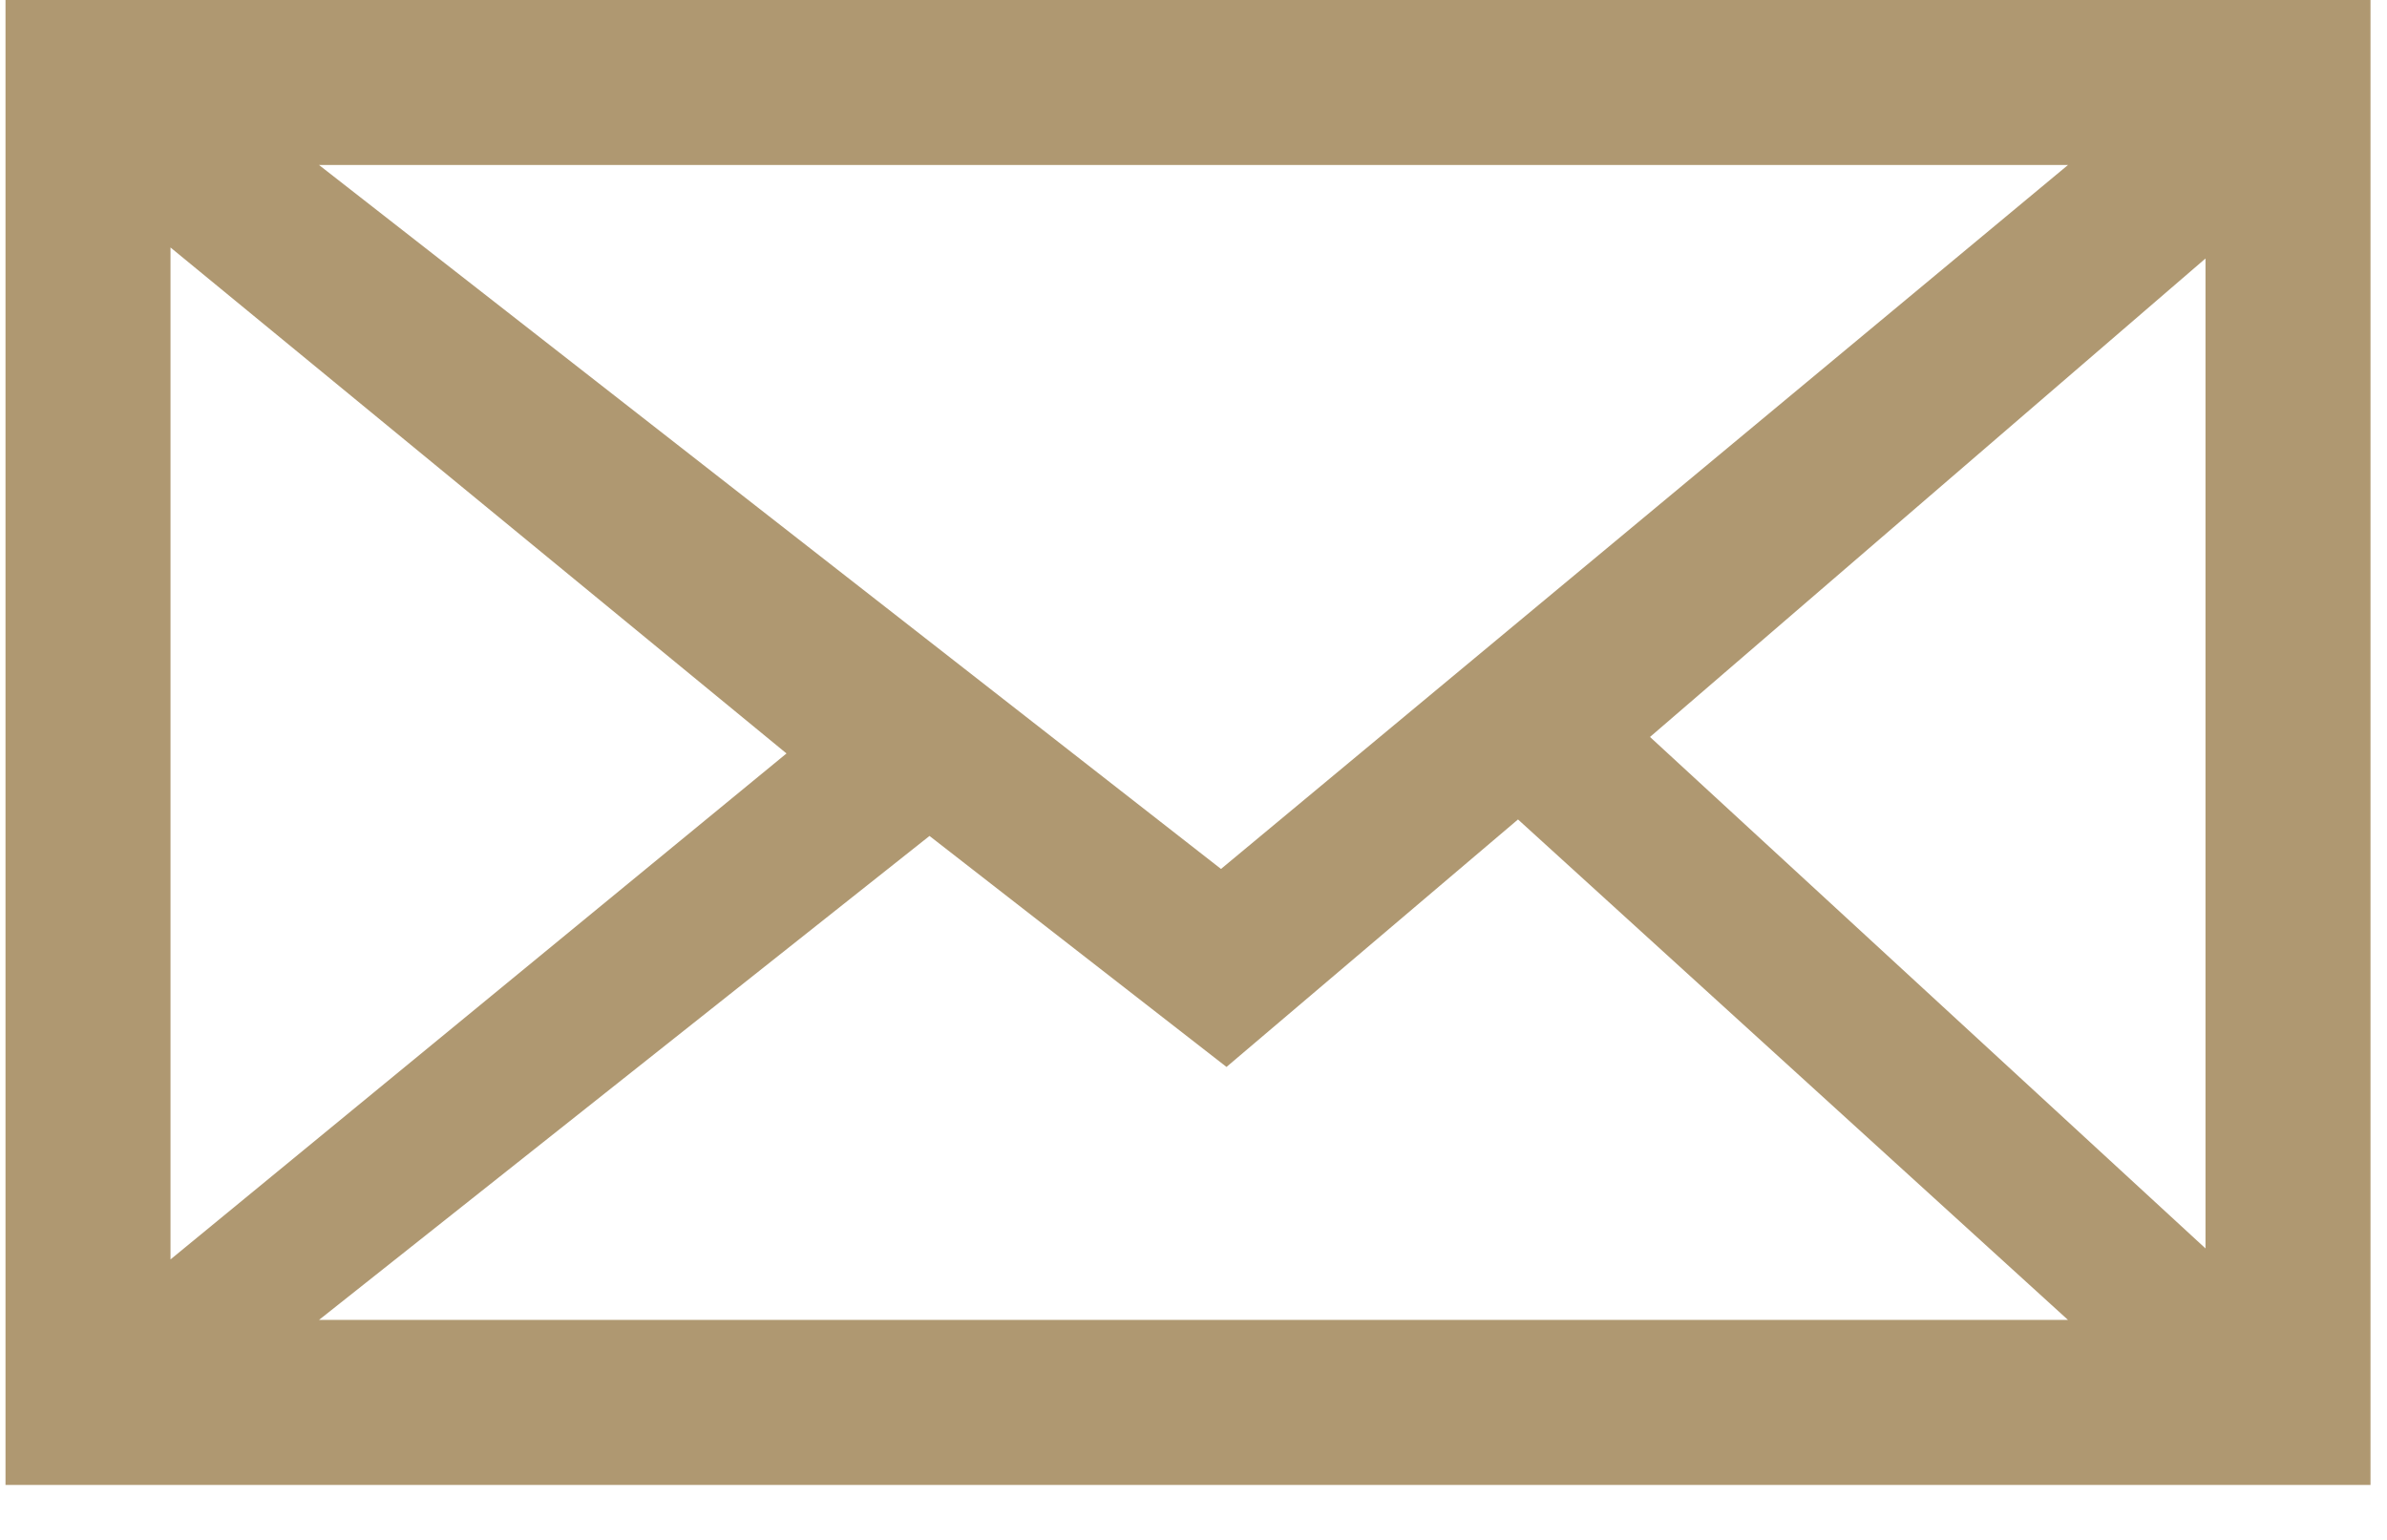 <?xml version="1.0" encoding="utf-8"?>
<!-- Generator: Adobe Illustrator 19.0.1, SVG Export Plug-In . SVG Version: 6.00 Build 0)  -->
<svg version="1.1" id="Layer_1" xmlns="http://www.w3.org/2000/svg" xmlns:xlink="http://www.w3.org/1999/xlink" x="0px" y="0px"
	 viewBox="-281.1 383 43.4 28" enable-background="new -281.1 383 43.4 28" xml:space="preserve">
<path fill="#AF9871" d="M-281,383v27h43v-27H-281z M-258.9,398.8l-16.4-12.8h31.8L-258.9,398.8z M-266.8,396.7l-11.2,9.2v-18.4
	L-266.8,396.7z M-264.2,398.2l5.4,4.2l5.3-4.5l10,9.1h-31.8L-264.2,398.2z M-251.1,396.4l10.1-8.7v18L-251.1,396.4z"/>
</svg>
